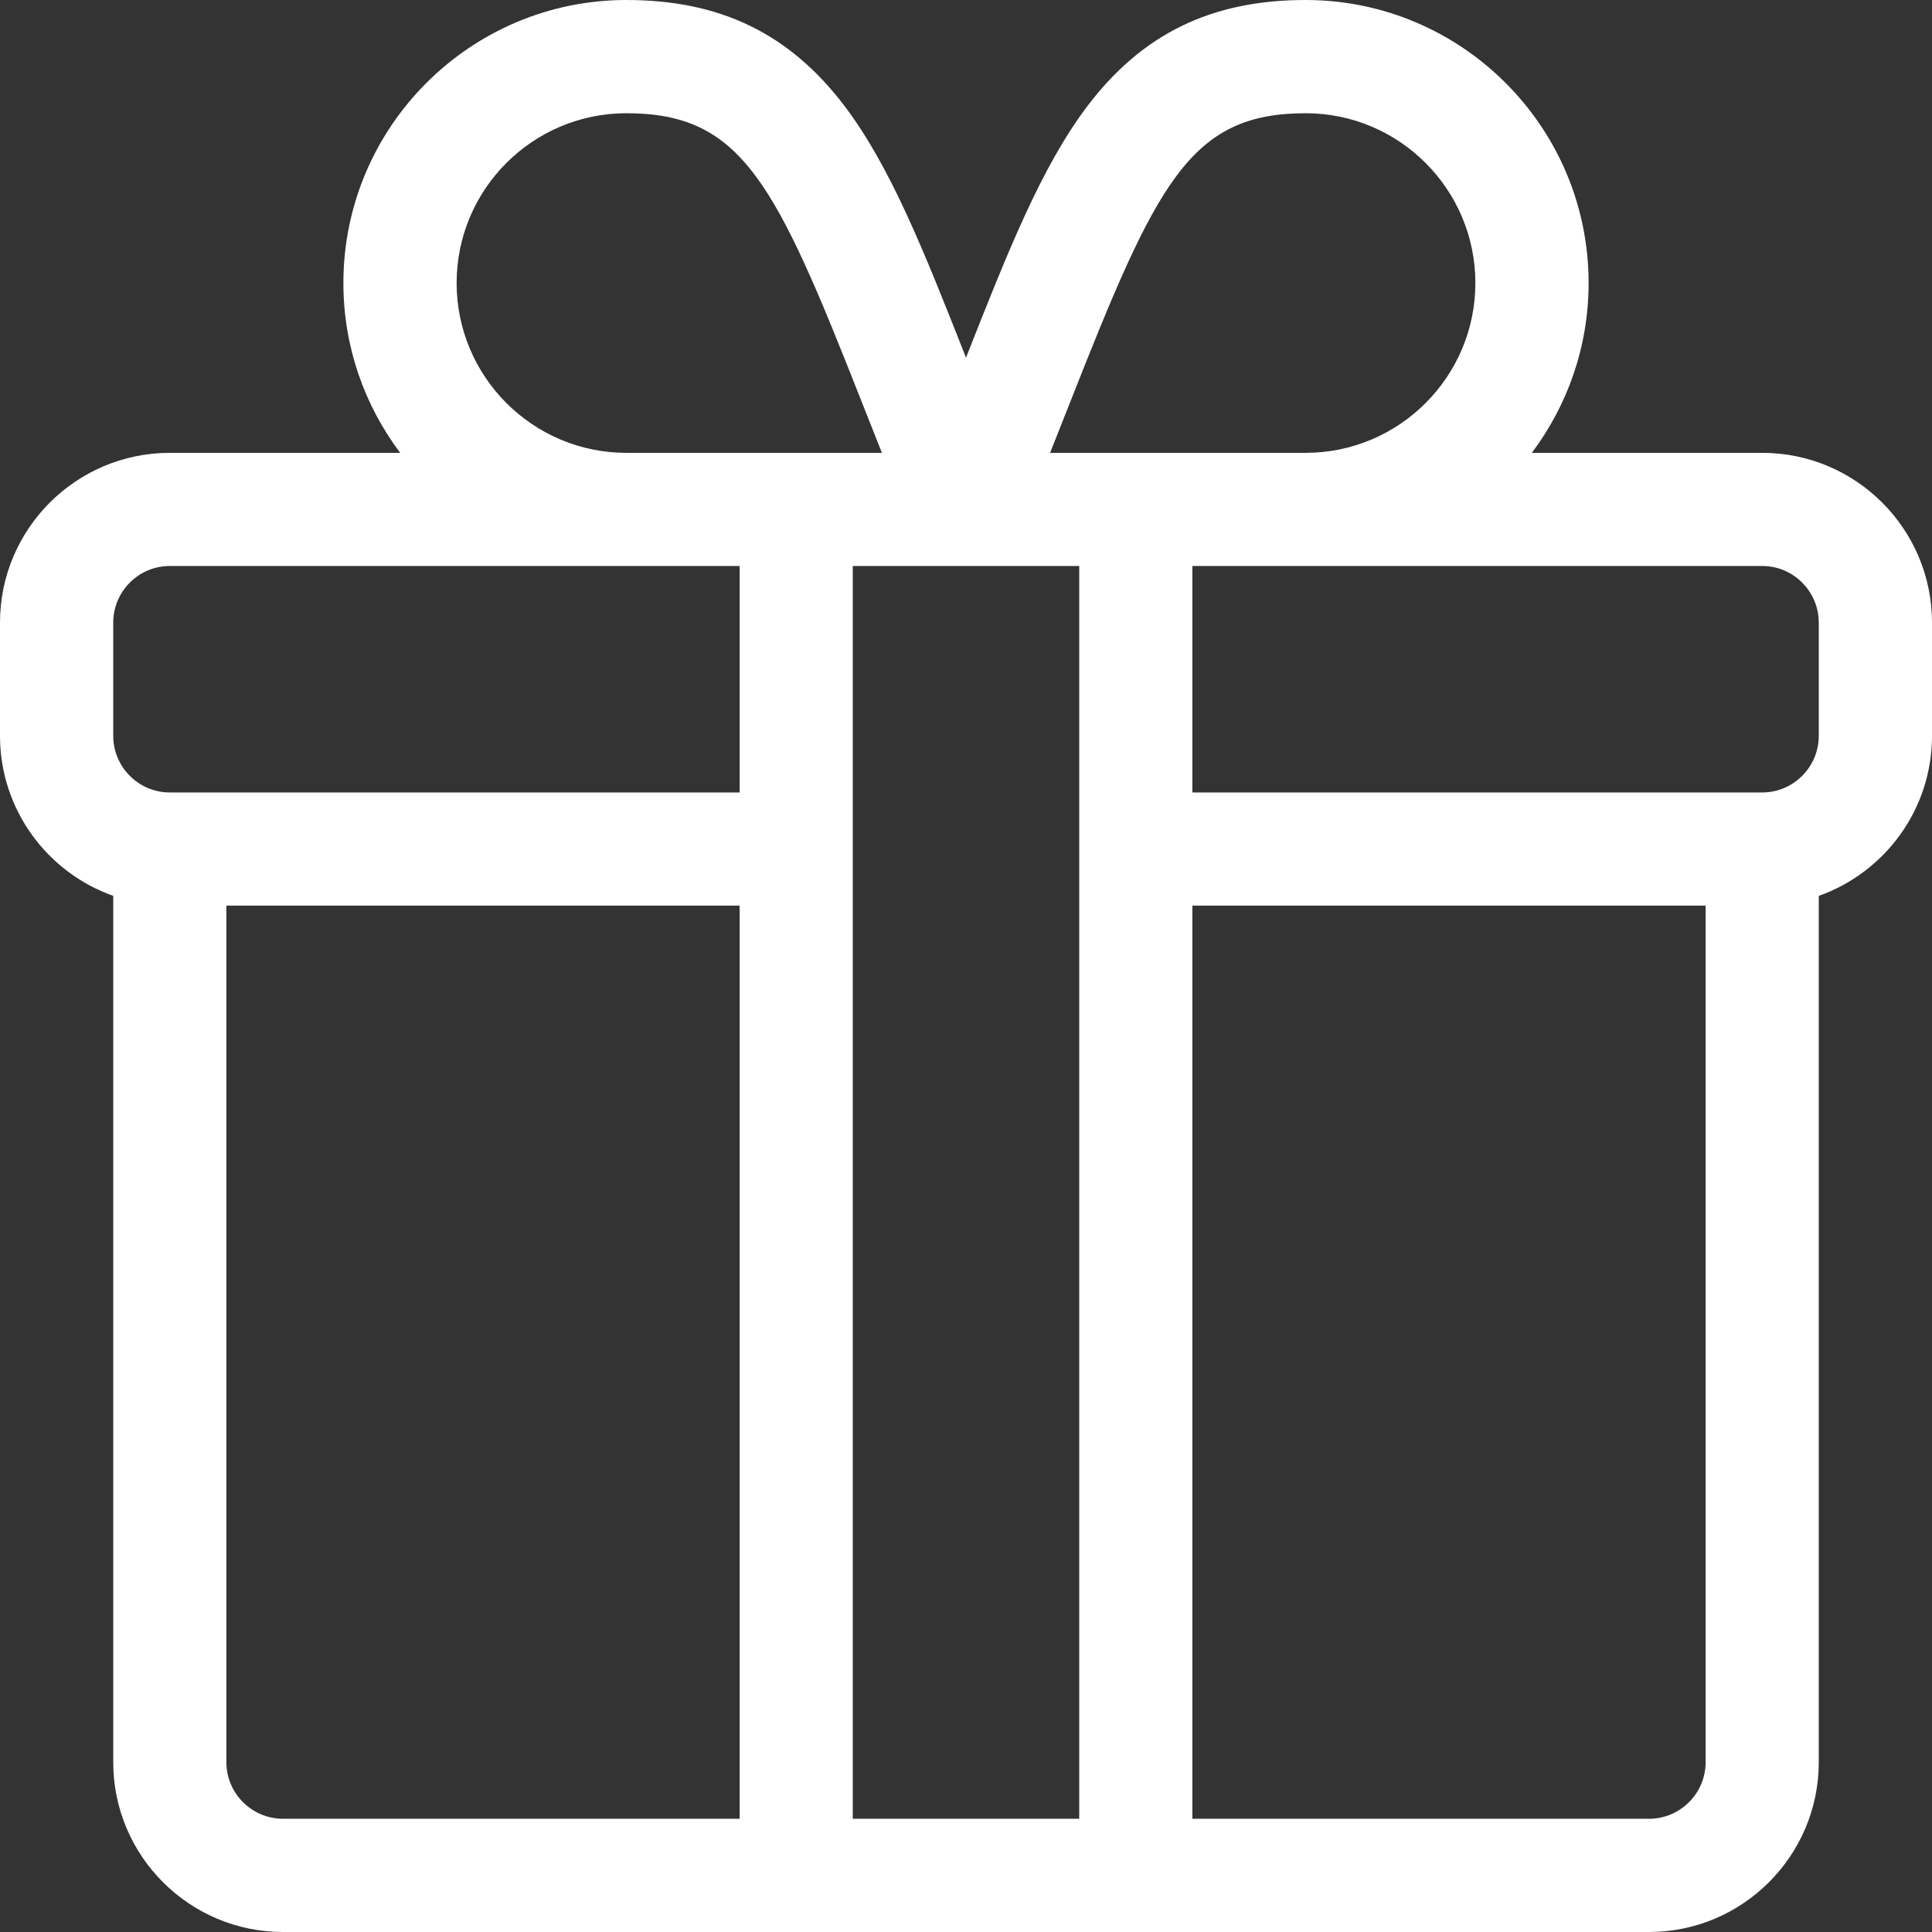 <svg width="23" height="23" viewBox="0 0 23 23" fill="none" xmlns="http://www.w3.org/2000/svg">
<rect x="0" y="0" width="23" height="23" fill="#333333" stroke="none"/>
<g clip-path="url(#clip0_118_644)">
<path d="M20.979 5.391H18.236C18.66 4.827 18.912 4.127 18.912 3.369C18.912 1.511 17.401 0 15.543 0C14.424 0 13.599 0.401 12.946 1.262C12.4 1.982 12.001 2.987 11.5 4.258C10.999 2.987 10.6 1.982 10.054 1.262C9.401 0.401 8.576 0 7.457 0C5.599 0 4.088 1.511 4.088 3.369C4.088 4.127 4.34 4.827 4.764 5.391H2.021C0.907 5.391 0 6.297 0 7.412V8.76C0 9.638 0.563 10.387 1.348 10.665V20.979C1.348 22.093 2.254 23 3.369 23H19.631C20.745 23 21.652 22.093 21.652 20.979V10.665C22.437 10.387 23 9.638 23 8.76V7.412C23 6.297 22.093 5.391 20.979 5.391ZM12.737 4.795C13.769 2.176 14.162 1.348 15.543 1.348C16.658 1.348 17.564 2.254 17.564 3.369C17.564 4.484 16.658 5.391 15.543 5.391H12.501C12.584 5.183 12.662 4.984 12.737 4.795ZM7.457 1.348C8.838 1.348 9.231 2.176 10.263 4.795C10.338 4.984 10.416 5.183 10.499 5.391H7.457C6.342 5.391 5.436 4.484 5.436 3.369C5.436 2.254 6.342 1.348 7.457 1.348ZM8.805 21.652H3.369C2.998 21.652 2.695 21.35 2.695 20.979V10.781H8.805V21.652ZM8.805 9.434H2.021C1.65 9.434 1.348 9.131 1.348 8.76V7.412C1.348 7.041 1.65 6.738 2.021 6.738H8.805V9.434ZM12.848 21.652H10.152V6.738C10.293 6.738 12.073 6.738 12.848 6.738V21.652ZM20.305 20.979C20.305 21.35 20.002 21.652 19.631 21.652H14.195V10.781H20.305V20.979ZM21.652 8.76C21.652 9.131 21.35 9.434 20.979 9.434H14.195V6.738H20.979C21.35 6.738 21.652 7.041 21.652 7.412V8.76Z" fill="white"/>
</g>
<defs>
<clipPath id="clip0_118_644">
<rect width="23" height="23" fill="white"/>
</clipPath>
</defs>
</svg>
